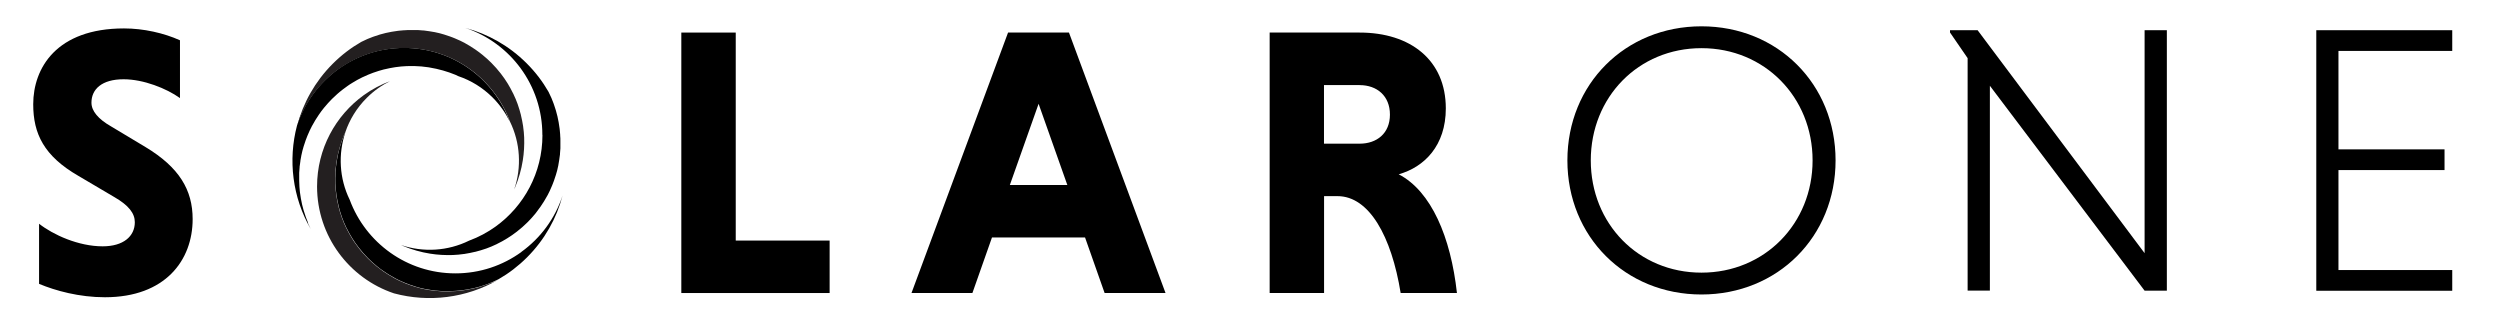 <?xml version="1.0" encoding="UTF-8"?>
<svg id="Layer_1" data-name="Layer 1" xmlns="http://www.w3.org/2000/svg" xmlns:xlink="http://www.w3.org/1999/xlink" viewBox="0 0 307.82 38.8">
  <defs>
    <clipPath id="clippath">
      <rect x="-24.35" y="-16.97" width="357.2" height="72.99" fill="none"/>
    </clipPath>
  </defs>
  <circle cx="154.34" cy="18.66" r="176.08" fill="none"/>
  <g clip-path="url(#clippath)">
    <circle cx="154.34" cy="18.66" r="174.38" fill="none"/>
  </g>
  <path d="M22.15,12.07c-1.65-1.18-4.48-2.31-6.93-2.31-2.69,0-3.96,1.23-3.96,2.88,0,1.04.85,2.03,2.41,2.92l4.25,2.55c4.15,2.5,5.8,5.28,5.8,8.87,0,5.05-3.35,9.62-10.8,9.62-3.16,0-6.08-.8-8.11-1.65v-7.4c1.75,1.37,4.86,2.78,7.83,2.78,2.55,0,3.96-1.23,3.96-2.97,0-1.09-.75-2.08-2.55-3.11l-4.39-2.59c-4.25-2.45-5.57-5.19-5.57-8.82,0-4.48,2.88-9.34,11.18-9.34,2.41,0,4.91.57,6.89,1.46v7.12Z"/>
  <path d="M83.89,36.08V4.01h6.7v25.61h11.56v6.46h-18.25Z"/>
  <path d="M133.6,29.24h-11.46l-2.41,6.84h-7.5l11.89-32.07h7.5l11.89,32.07h-7.5l-2.41-6.84ZM124.35,22.78h7.07l-3.54-10-3.54,10Z"/>
  <path d="M156.33,4.01h11.08c6.27,0,10.61,3.4,10.61,9.34,0,4.58-2.64,7.22-5.8,8.11,4.01,2.08,6.41,7.74,7.17,14.62h-6.93c-1.13-6.98-3.87-11.93-7.78-11.93h-1.65v11.93h-6.7V4.01ZM167.41,10.47h-4.39v7.22h4.39c2.12,0,3.73-1.27,3.73-3.58s-1.6-3.63-3.73-3.63Z"/>
  <g>
    <path d="M209.5,3.24c9.39,0,16.51,7.12,16.51,16.51s-7.12,16.51-16.51,16.51-16.51-7.12-16.51-16.51,7.12-16.51,16.51-16.51ZM209.5,33.57c7.78,0,13.68-6.04,13.68-13.82s-5.9-13.82-13.68-13.82-13.63,6.04-13.63,13.82,5.85,13.82,13.63,13.82Z"/>
    <path d="M245.01,10.55v25.23h-2.74V7.16l-2.17-3.16v-.28h3.4l20.56,27.45V3.72h2.74v32.07h-2.74l-19.05-25.23Z"/>
    <path d="M285.2,35.79V3.72h16.74v2.55h-14.01v12.12h13.06v2.55h-13.06v12.31h14.01v2.55h-16.74Z"/>
  </g>
  <g>
    <path d="M60.57,34.78c-.2.09-.4.17-.61.24-.06.02-.11.04-.17.06-.18.06-.36.12-.55.18-.06.02-.12.04-.19.06-.19.06-.38.11-.57.15-.05.01-.1.03-.15.04-.49.11-.98.2-1.47.26-.05,0-.11.01-.17.02-.19.02-.37.04-.56.05-.08,0-.16,0-.24.01-.17,0-.33.02-.5.02-.08,0-.17,0-.25,0-.17,0-.34,0-.51,0-.08,0-.15,0-.23,0-.21-.01-.43-.03-.64-.05-.03,0-.06,0-.09,0-.24-.03-.48-.06-.72-.1-.02,0-.03,0-.05,0-.18-.03-.36-.06-.54-.1,0,0-.01,0-.02,0-.19-.04-.39-.08-.58-.13-.04-.01-.08-.02-.12-.03-.16-.04-.33-.09-.49-.14-.04-.01-.08-.02-.12-.04-.18-.06-.36-.12-.54-.18-.01,0-.03,0-.04-.01-.41-.15-.81-.31-1.21-.5,0,0-.02,0-.03-.01-.19-.09-.37-.18-.56-.28-.02,0-.03-.02-.05-.03-.5-.27-.99-.57-1.46-.9-.26-.19-.52-.38-.77-.58,0,0-.01-.01-.02-.02-.35-.29-.7-.6-1.03-.93-.2-.2-.39-.41-.58-.62,0,0-.01-.02-.02-.02-.18-.21-.36-.41-.52-.63,0,0-.01-.01-.02-.02-.14-.17-.27-.35-.39-.53-.03-.04-.05-.08-.08-.11-.13-.18-.25-.36-.36-.55,0,0-.01-.02-.02-.03-.11-.18-.22-.37-.32-.55-.02-.03-.03-.06-.05-.09-.11-.2-.21-.39-.31-.59,0-.01-.01-.02-.02-.03-.1-.2-.19-.4-.27-.6,0-.01-.01-.03-.02-.04-.09-.21-.17-.42-.25-.64,0-.01,0-.02-.01-.03-.16-.44-.29-.88-.4-1.33,0,0,0-.02,0-.02-.11-.45-.2-.91-.27-1.36,0,0,0-.01,0-.02-.07-.46-.11-.92-.13-1.39,0,0,0,0,0,0-.05-1.2.05-2.41.32-3.59,0-.02,0-.03.01-.05.06-.25.12-.5.19-.75,0-.03.02-.05.02-.08.07-.24.15-.49.23-.73,0-.02.02-.04.02-.07.09-.25.18-.49.28-.73,0,0,0-.02.01-.02.05-.11.1-.22.16-.34.52-1.54,1.4-2.99,2.63-4.22.88-.88,1.86-1.57,2.92-2.09-1.17.44-2.27,1.02-3.27,1.74-3.49,2.52-5.76,6.62-5.76,11.25,0,6.12,3.97,11.32,9.47,13.16,4.27,1.15,8.9.59,12.83-1.67-.23.12-.46.22-.7.33-.03.01-.06.02-.09.04Z" fill="#231f20"/>
    <path d="M39.06,22.93c0-4.63,2.27-8.73,5.76-11.25,1-.72,2.1-1.31,3.27-1.74,2.62-1.29,5.65-1.47,8.38-.54-.11-.05-.22-.11-.34-.16,0,0-.02,0-.02-.01-.24-.1-.49-.2-.74-.28-.02,0-.04-.02-.06-.02-.24-.08-.48-.16-.73-.23-.03,0-.05-.01-.08-.02-.25-.07-.5-.13-.75-.19-.02,0-.03,0-.05-.01-.26-.06-.52-.11-.79-.15-.93-.15-1.87-.2-2.8-.17,0,0,0,0,0,0-.46.02-.93.06-1.39.13,0,0,0,0-.01,0-.46.07-.91.16-1.36.27,0,0-.02,0-.02,0-.45.11-.89.25-1.33.41,0,0-.02,0-.03.01-.21.08-.43.16-.64.25-.01,0-.03.01-.04.02-.2.09-.4.18-.6.27-.01,0-.02,0-.03.01-.2.1-.4.2-.6.31-.03.02-.06.03-.09.05-.19.1-.37.21-.56.33,0,0-.02.01-.03.02-.19.12-.37.24-.55.36-.04.03-.08.05-.11.08-.18.13-.36.26-.53.39,0,0-.01.01-.02.02-.21.17-.42.34-.63.52,0,0-.02.01-.02.02-.21.19-.42.38-.62.58-.33.33-.64.67-.93,1.03,0,0-.01.01-.02.02-.24.29-.46.59-.67.9-.3.43-.57.87-.81,1.33,0,.02-.02.03-.03.05-.1.18-.19.37-.28.56,0,0,0,.02-.01.03-.19.4-.35.8-.5,1.21,0,.01,0,.03-.01.04-.06.18-.12.36-.18.54-.01.04-.02.08-.04.12-.05.16-.09.33-.14.49-.01.04-.02.08-.03.12-.05.19-.09.39-.13.58,0,0,0,.01,0,.02-.04.19-.07.39-.1.59-.04.24-.07.48-.1.72,0,.03,0,.06,0,.09-.02.21-.04.43-.05.64,0,.08,0,.15,0,.23,0,.17-.01.34,0,.51,0,.08,0,.17,0,.25,0,.17,0,.33.02.5,0,.08,0,.16.01.24.01.19.03.37.05.56,0,.06.01.11.02.17.06.49.15.98.26,1.47.01.05.03.1.04.15.05.19.1.38.15.57.02.06.04.12.06.18.06.18.12.37.18.55.02.06.04.11.06.17.08.2.16.41.24.61.01.03.02.06.04.09.1.24.21.47.33.7.72,1.26,1.62,2.44,2.69,3.51,2.17,2.17,4.78,3.62,7.54,4.36-5.5-1.84-9.47-7.03-9.47-13.16Z" fill="none"/>
    <path d="M64.18,31.04c-2.28,1.65-5.08,2.62-8.11,2.62-5.97,0-11.05-3.77-13.01-9.06-1.28-2.61-1.45-5.63-.52-8.35-.05.11-.11.22-.16.34,0,0,0,.02-.01.02-.1.24-.2.49-.28.73,0,.02-.02.04-.02.07-.08.24-.16.48-.23.73,0,.03-.02.05-.02.08-.07.25-.13.5-.19.75,0,.02,0,.03-.01.05-.06.26-.11.52-.15.79-.15.93-.2,1.87-.17,2.8,0,0,0,0,0,0,.02.46.06.93.13,1.39,0,0,0,.01,0,.02.07.46.16.91.27,1.36,0,0,0,.02,0,.02.11.45.25.89.4,1.33,0,.01,0,.02.01.03.08.21.16.43.25.64,0,.01.01.03.02.04.09.2.18.4.27.6,0,.01.01.02.02.03.1.2.2.4.31.59.02.03.03.06.05.09.1.19.21.37.32.55,0,0,.01.02.02.03.12.19.24.37.36.55.03.04.05.08.08.11.13.18.26.36.39.53,0,0,.01.01.02.02.17.21.34.42.52.63,0,0,.01.02.02.02.19.21.38.42.58.62.33.33.67.64,1.03.93,0,0,.01.01.02.02.25.21.51.4.77.58.47.33.96.64,1.46.9.02,0,.03.02.05.03.18.1.37.19.56.28,0,0,.02,0,.03.01.4.19.8.35,1.21.5.01,0,.03,0,.04.01.18.06.36.12.54.18.04.01.08.02.12.04.16.05.33.09.49.14.04.01.08.02.12.03.19.05.39.09.58.13,0,0,.01,0,.02,0,.19.04.39.07.59.1.24.04.48.07.72.1.03,0,.06,0,.09,0,.21.02.43.04.64.05.08,0,.15,0,.23,0,.17,0,.34.01.51,0,.08,0,.17,0,.25,0,.17,0,.33,0,.5-.02.08,0,.16,0,.24-.01.19-.01.37-.03.56-.05.06,0,.11-.01.17-.02.49-.06.98-.15,1.47-.26.05-.01.1-.03.15-.04.19-.05.38-.1.57-.15.06-.02.12-.04.19-.06.18-.06.37-.12.55-.18.06-.02.11-.04.17-.06.2-.08.41-.16.61-.24.03-.01.06-.02.09-.04.24-.1.47-.21.7-.33,1.26-.72,2.44-1.62,3.51-2.69,2.19-2.19,3.65-4.83,4.38-7.62-.92,2.82-2.71,5.24-5.07,6.94Z"/>
    <path d="M67.92,12.15c.09.2.17.4.24.61.02.06.04.11.06.17.06.18.12.36.18.55.02.06.04.12.06.19.06.19.11.38.15.57.01.05.03.1.04.15.11.49.2.98.26,1.47,0,.05.01.11.02.17.02.19.04.37.05.56,0,.08,0,.16.01.24,0,.17.02.33.02.5,0,.08,0,.17,0,.25,0,.17,0,.34,0,.51,0,.08,0,.15,0,.23-.01.21-.03.43-.05.64,0,.03,0,.06,0,.09-.03.24-.06.48-.1.72,0,.02,0,.03,0,.05-.03.18-.06.36-.1.54,0,0,0,.01,0,.02-.04.19-.08.39-.13.58-.01.04-.02.08-.03.12-.04.16-.09.33-.14.49-.01.04-.02.08-.04.12-.06.18-.12.36-.18.54,0,.01,0,.03-.01.04-.15.41-.31.81-.5,1.21,0,0,0,.02-.01.03-.09.19-.18.37-.28.56,0,.02-.02.03-.03.05-.25.47-.54.93-.85,1.38-.2.29-.41.57-.63.85,0,0-.01.01-.02.02-.29.35-.6.7-.93,1.03-.2.2-.41.39-.62.58,0,0-.02.01-.02.02-.21.18-.41.36-.63.52,0,0-.01.01-.02.02-.17.14-.35.27-.53.39-.04.03-.08.05-.11.08-.18.13-.36.25-.55.36,0,0-.02.01-.03.02-.18.11-.37.22-.56.33-.03.02-.06.03-.09.05-.2.11-.39.21-.6.31-.01,0-.02.01-.03.02-.2.1-.4.19-.6.27-.01,0-.03.01-.04.02-.21.09-.42.17-.64.25,0,0-.02,0-.03.01-.44.16-.88.29-1.33.4,0,0-.02,0-.02,0-.45.11-.91.2-1.36.27,0,0-.01,0-.02,0-.46.07-.92.11-1.39.13,0,0,0,0,0,0-1.2.05-2.41-.05-3.59-.32-.02,0-.03,0-.05-.01-.25-.06-.5-.12-.75-.19-.03,0-.05-.02-.08-.02-.24-.07-.49-.15-.73-.23-.02,0-.04-.02-.07-.02-.25-.09-.49-.18-.73-.28,0,0-.02,0-.03-.01-.11-.05-.22-.1-.34-.15-1.54-.52-2.99-1.4-4.22-2.63-.88-.88-1.58-1.88-2.1-2.95,1.96,5.29,7.04,9.06,13.01,9.06,3.03,0,5.83-.97,8.11-2.62,2.35-1.7,4.15-4.12,5.07-6.94,1.12-4.25.56-8.85-1.69-12.74.12.23.22.46.33.7.01.03.02.06.04.09Z" fill="none"/>
    <path d="M45.28,4.79c.2-.09.4-.17.61-.24.06-.02.11-.04.17-.06.18-.06.36-.12.55-.18.06-.02.12-.04.18-.06.19-.06.38-.11.57-.15.05-.01.1-.03.15-.04.49-.11.98-.2,1.47-.26.06,0,.11-.01.17-.02.19-.02.37-.04.56-.05.08,0,.16,0,.24-.01.17,0,.33-.02.5-.02.08,0,.17,0,.25,0,.17,0,.34,0,.51,0,.08,0,.15,0,.23,0,.21.01.43.03.64.05.03,0,.06,0,.09,0,.24.03.48.06.72.1.02,0,.03,0,.05,0,.18.03.36.06.54.1,0,0,.01,0,.02,0,.19.04.39.08.58.13.04.01.08.02.12.03.16.04.33.09.49.14.04.01.08.02.12.04.18.06.36.12.54.18.01,0,.03,0,.04.01.41.15.81.31,1.21.5,0,0,.02,0,.03.01.19.09.37.18.56.28.02,0,.03.02.05.03.45.24.88.51,1.3.8.32.22.62.44.92.69,0,0,.01.01.02.02.35.29.7.6,1.03.93.2.2.39.41.58.62,0,0,.01.02.02.02.18.21.36.41.52.63,0,0,.01.01.02.02.14.17.27.35.39.53.03.04.05.08.08.11.13.18.25.36.36.55,0,0,.01.02.02.03.11.18.22.37.32.55.02.03.03.06.05.09.11.2.21.39.31.6,0,.01,0,.02.02.03.1.2.19.4.27.6,0,.01.01.03.02.04.09.21.17.42.25.64,0,0,0,.02.01.03.16.44.29.88.4,1.33,0,0,0,.02,0,.02.11.45.2.91.27,1.36,0,0,0,.01,0,.02.07.46.11.92.13,1.39,0,0,0,0,0,0,.05,1.2-.05,2.41-.32,3.59,0,.02,0,.03-.01.05-.06.25-.12.5-.19.75,0,.03-.02.05-.02.08-.07.24-.15.49-.23.73,0,.02-.02.04-.02.07-.09.25-.18.49-.28.73,0,0,0,.02-.01.03-.05.11-.1.22-.15.34-.52,1.54-1.4,2.99-2.63,4.22-.88.88-1.86,1.57-2.92,2.09,1.17-.44,2.27-1.02,3.27-1.74,3.49-2.52,5.76-6.62,5.76-11.25,0-6.12-3.97-11.32-9.47-13.16-4.27-1.15-8.9-.59-12.83,1.67.23-.12.46-.22.7-.33.03-.01.06-.02.09-.04Z" fill="none"/>
    <path d="M66.79,16.64c0,4.63-2.27,8.73-5.76,11.25-1,.72-2.1,1.31-3.27,1.74-2.62,1.29-5.65,1.47-8.38.54.11.05.22.11.34.15,0,0,.02,0,.03.01.24.1.49.2.73.28.02,0,.04.02.07.02.24.08.48.16.73.23.03,0,.05.02.08.02.25.07.5.13.75.19.02,0,.03,0,.05.01.26.06.52.11.79.15.93.15,1.87.2,2.8.17,0,0,0,0,0,0,.46-.02.93-.06,1.39-.13h.02c.46-.07.91-.16,1.36-.27,0,0,.02,0,.02,0,.45-.11.89-.25,1.33-.4,0,0,.02,0,.03-.01.21-.08.43-.16.64-.25.01,0,.03-.01.04-.02.2-.09.4-.18.6-.27.01,0,.02-.01.03-.02.2-.1.4-.2.6-.31.03-.02.06-.03.09-.05.19-.1.37-.21.56-.33,0,0,.02-.01.03-.02.19-.12.37-.24.55-.36.04-.03.08-.05.11-.08.18-.13.36-.26.53-.39,0,0,.01-.01.02-.02.21-.17.42-.34.63-.52,0,0,.02-.01.02-.02.21-.19.42-.38.62-.58.33-.33.64-.67.93-1.03,0,0,.01-.01.02-.02.22-.28.43-.56.63-.85.31-.45.6-.91.85-1.38,0-.02.02-.03.03-.05.1-.18.19-.37.28-.56,0,0,0-.02.01-.03.19-.4.35-.8.5-1.21,0-.01,0-.03.01-.04.06-.18.12-.36.18-.54.01-.04.02-.08.04-.12.05-.16.09-.33.14-.49.01-.04.02-.08.03-.12.05-.19.09-.39.13-.58,0,0,0-.01,0-.02.04-.19.07-.39.1-.59.04-.24.07-.48.1-.72,0-.03,0-.06,0-.09.02-.21.04-.43.05-.64,0-.08,0-.15,0-.23,0-.17.01-.34,0-.51,0-.08,0-.17,0-.25,0-.17,0-.33-.02-.5,0-.08,0-.16-.01-.24-.01-.19-.03-.37-.05-.56,0-.06-.01-.11-.02-.17-.06-.49-.15-.98-.26-1.47-.01-.05-.03-.1-.04-.15-.05-.19-.1-.38-.15-.57-.02-.06-.04-.12-.06-.19-.06-.18-.12-.37-.18-.55-.02-.06-.04-.11-.06-.17-.08-.2-.16-.41-.24-.61-.01-.03-.02-.06-.04-.09-.1-.24-.21-.47-.33-.7-.72-1.26-1.62-2.44-2.69-3.51-2.17-2.17-4.78-3.62-7.54-4.36,5.5,1.84,9.47,7.03,9.47,13.16Z"/>
    <path d="M41.67,8.53c2.28-1.65,5.08-2.62,8.11-2.62,5.97,0,11.05,3.77,13.01,9.06,1.28,2.61,1.45,5.63.52,8.35.05-.11.11-.22.15-.34,0,0,0-.02.01-.03.1-.24.2-.49.28-.73,0-.02.02-.04.02-.07.08-.24.16-.48.23-.73,0-.03.02-.05.02-.08.07-.25.13-.5.19-.75,0-.02,0-.03.01-.05.06-.26.11-.52.15-.79.15-.93.2-1.87.17-2.8,0,0,0,0,0,0-.02-.46-.06-.93-.13-1.39,0,0,0-.01,0-.02-.07-.46-.16-.91-.27-1.36,0,0,0-.02,0-.02-.11-.45-.25-.89-.4-1.33,0,0,0-.02-.01-.03-.08-.21-.16-.43-.25-.64,0-.01-.01-.03-.02-.04-.09-.2-.18-.4-.27-.6,0-.01,0-.02-.02-.03-.1-.2-.2-.4-.31-.6-.02-.03-.03-.06-.05-.09-.1-.19-.21-.37-.32-.55,0,0-.01-.02-.02-.03-.12-.19-.24-.37-.36-.55-.03-.04-.05-.08-.08-.11-.13-.18-.26-.36-.39-.53,0,0-.01-.01-.02-.02-.17-.21-.34-.42-.52-.63,0,0-.01-.02-.02-.02-.19-.21-.38-.42-.58-.62-.33-.33-.67-.64-1.03-.93,0,0-.01-.01-.02-.02-.3-.25-.61-.47-.92-.69-.42-.29-.86-.56-1.3-.8-.02,0-.03-.02-.05-.03-.18-.1-.37-.19-.56-.28,0,0-.02,0-.03-.01-.4-.19-.8-.35-1.21-.5-.01,0-.03,0-.04-.01-.18-.06-.36-.12-.54-.18-.04-.01-.08-.02-.12-.04-.16-.05-.33-.09-.49-.14-.04-.01-.08-.02-.12-.03-.19-.05-.39-.09-.58-.13,0,0-.01,0-.02,0-.19-.04-.39-.07-.59-.1-.24-.04-.48-.07-.72-.1-.03,0-.06,0-.09,0-.21-.02-.43-.04-.64-.05-.08,0-.15,0-.23,0-.17,0-.34-.01-.51,0-.08,0-.17,0-.25,0-.17,0-.33,0-.5.02-.08,0-.16,0-.24.01-.19.01-.37.03-.56.05-.06,0-.11.01-.17.02-.49.06-.98.15-1.47.26-.05.01-.1.03-.15.04-.19.05-.38.1-.57.15-.06.02-.12.04-.18.06-.18.06-.37.12-.55.18-.06.02-.11.04-.17.06-.2.08-.41.16-.61.24-.03.01-.06.02-.09.04-.24.1-.47.21-.7.33-1.26.72-2.44,1.62-3.51,2.69-2.19,2.19-3.65,4.83-4.38,7.62.92-2.82,2.71-5.24,5.07-6.94Z" fill="#231f20"/>
    <path d="M37.93,27.43c-.09-.2-.17-.4-.24-.61-.02-.06-.04-.11-.06-.17-.06-.18-.12-.36-.18-.55-.02-.06-.04-.12-.06-.18-.06-.19-.11-.38-.15-.57-.01-.05-.03-.1-.04-.15-.11-.49-.2-.98-.26-1.47,0-.05-.01-.11-.02-.17-.02-.19-.04-.37-.05-.56,0-.08,0-.16-.01-.24,0-.17-.02-.33-.02-.5,0-.08,0-.17,0-.25,0-.17,0-.34,0-.51,0-.08,0-.15,0-.23.01-.21.03-.43.05-.64,0-.03,0-.06,0-.09.03-.24.06-.48.1-.72,0-.02,0-.03,0-.05.03-.18.06-.36.1-.54,0,0,0-.01,0-.02.04-.19.08-.39.13-.58.01-.04.02-.08.03-.12.04-.16.09-.33.14-.49.01-.04.02-.08.04-.12.06-.18.12-.36.18-.54,0-.01,0-.03.01-.04.15-.41.31-.81.5-1.21,0,0,0-.02.01-.03.09-.19.18-.37.28-.56,0-.02.02-.03.03-.05.24-.46.52-.9.81-1.33.21-.31.43-.61.67-.9,0,0,.01-.01.02-.02.29-.35.6-.7.93-1.03.2-.2.41-.39.62-.58,0,0,.02-.01.02-.02.21-.18.41-.36.63-.52,0,0,.01-.01.02-.02.17-.14.35-.27.53-.39.04-.03.08-.05.11-.08.18-.13.36-.25.55-.36,0,0,.02-.01.03-.02.18-.11.37-.22.56-.33.03-.02.06-.03.09-.05.2-.11.4-.21.6-.31.01,0,.02,0,.03-.01.2-.1.4-.19.6-.27.01,0,.03-.01.04-.02.21-.09.42-.17.64-.25,0,0,.02,0,.03-.01.44-.16.88-.29,1.33-.41,0,0,.02,0,.02,0,.45-.11.91-.2,1.36-.27,0,0,0,0,.01,0,.46-.07.93-.11,1.39-.13,0,0,0,0,0,0,1.2-.05,2.41.05,3.59.32.02,0,.03,0,.05.01.25.06.5.12.75.19.03,0,.05.01.08.02.24.07.49.15.73.23.02,0,.04.02.06.02.25.09.49.18.74.28,0,0,.02,0,.02.01.11.05.22.1.34.16,1.54.52,2.99,1.4,4.22,2.63.88.88,1.58,1.88,2.1,2.95-1.96-5.29-7.04-9.06-13.01-9.06-3.03,0-5.83.97-8.11,2.62-2.35,1.7-4.15,4.12-5.07,6.94-1.12,4.25-.56,8.85,1.69,12.74-.12-.23-.22-.46-.33-.7-.01-.03-.02-.06-.04-.09Z"/>
  </g>
</svg>